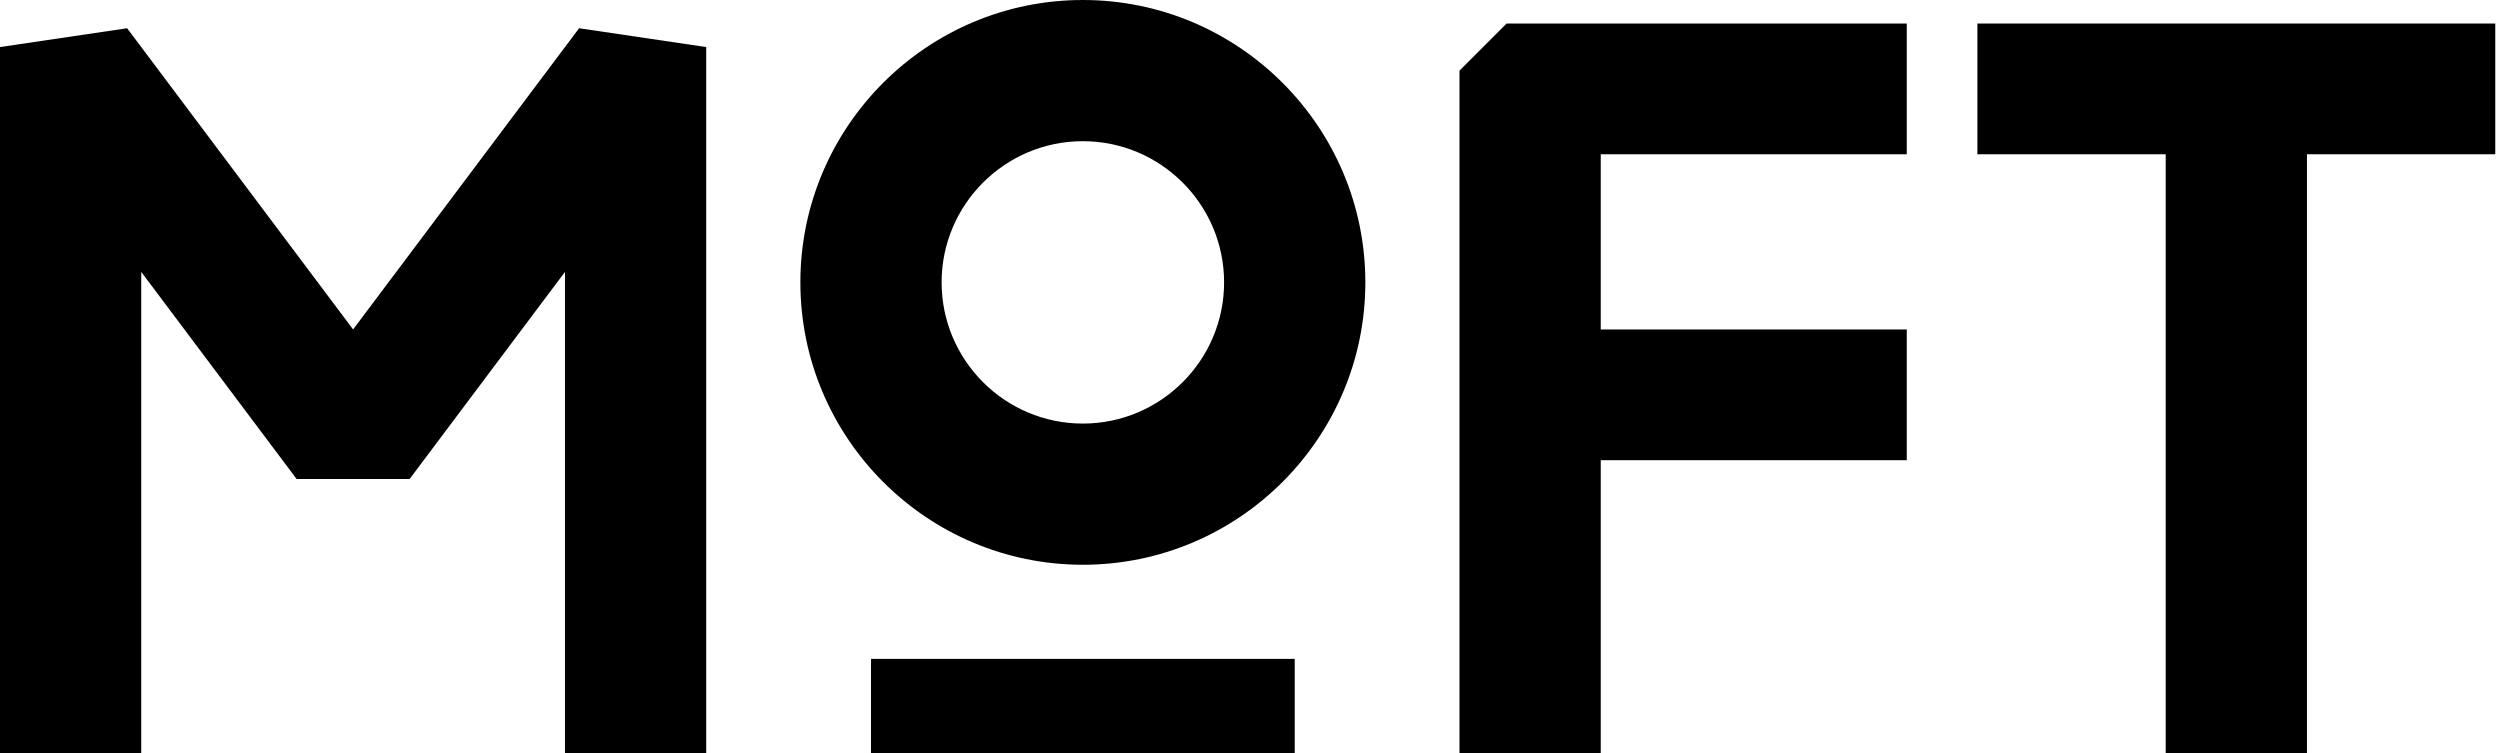 <svg width="166" height="50" viewBox="0 0 166 50" fill="none" xmlns="http://www.w3.org/2000/svg">
<g id="moft_logo">
<g id="Group 3">
<path id="Vector" d="M71.901 37.5C61.557 37.5 53.145 29.09 53.145 18.75C53.145 8.41 61.557 0 71.901 0C82.246 0 90.659 8.41 90.659 18.75C90.659 29.09 82.246 37.5 71.901 37.5ZM71.901 9.375C66.73 9.375 62.523 13.58 62.523 18.75C62.523 23.92 66.73 28.125 71.901 28.125C77.074 28.125 81.28 23.92 81.28 18.75C81.28 13.58 77.074 9.375 71.901 9.375Z" fill="black"/>
<path id="Vector_2" d="M38.452 1.875L23.446 21.875L8.441 1.875L0 3.125V4.688V6.25V50H9.378V18.055L19.695 31.805H27.198L37.514 18.055V50H46.892V6.25V4.688V3.125L38.452 1.875Z" fill="black"/>
<path id="Vector_3" d="M131.299 1.562V10.243H143.803V50H153.182V10.243H165.686V1.562H131.299Z" fill="black"/>
<path id="Vector_4" d="M85.969 43.75H57.834V50H85.969V43.75Z" fill="black"/>
<path id="Vector_5" d="M100.037 1.562L96.911 4.688V6.25V7.812V50H106.289V30.556H126.609V21.875H106.289V10.243H126.609V1.562H101.6H100.037Z" fill="black"/>
</g>
</g>
</svg>
